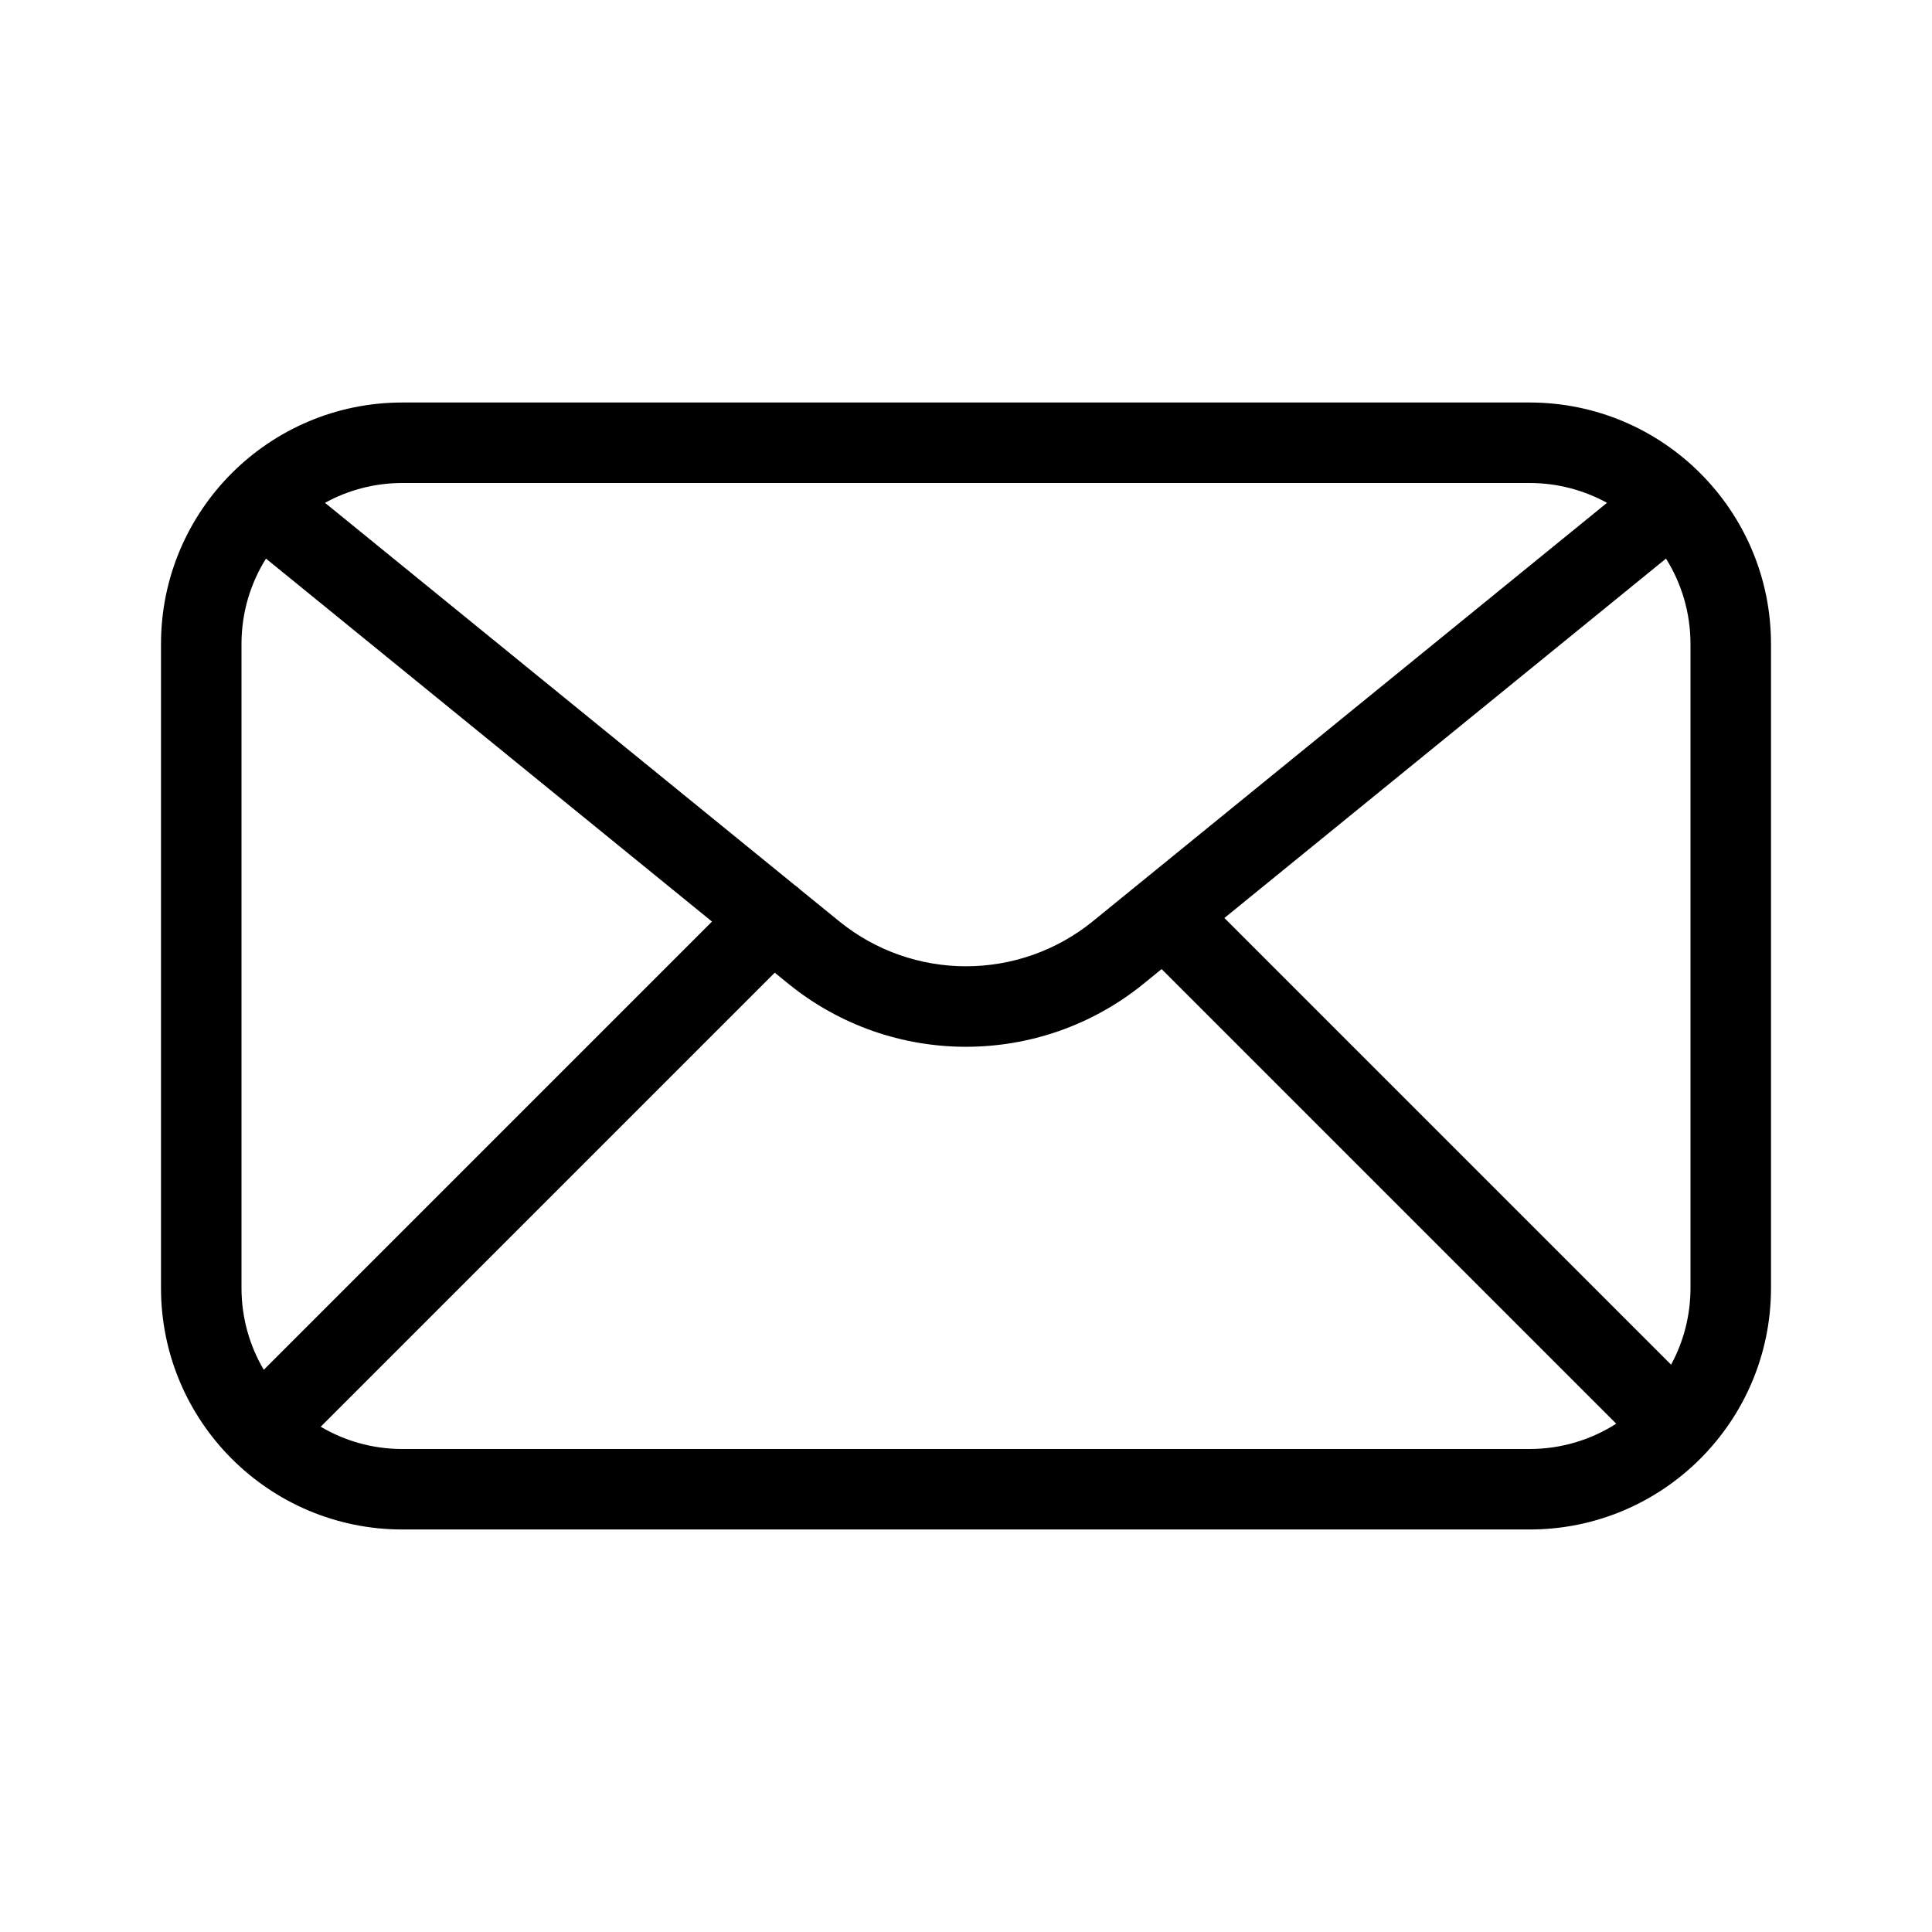 <?xml version="1.0" encoding="UTF-8"?>
<svg width="1200pt" height="1200pt" version="1.1" viewBox="0 0 1200 1200" xmlns="http://www.w3.org/2000/svg">
 <path d="m100 400c0-82.844 67.156-150 150-150h700c82.844 0 150 67.156 150 150v400c0 82.84-67.156 150-150 150h-700c-82.844 0-150-67.16-150-150zm150-100h700c17.445 0 33.852 4.469 48.129 12.32l-319.23 259.8c-45.953 37.402-111.85 37.402-157.8 0l-24.164-19.664c-1.051-1.016-2.168-1.922-3.34-2.719l-291.72-237.42c14.277-7.856 30.684-12.324 48.133-12.324zm-84.789 46.957 277.02 225.45-278.39 278.39c-8.797-14.887-13.844-32.254-13.844-50.797v-400c0-19.484 5.57-37.668 15.211-53.043zm316 257.18-282.02 282.02c14.887 8.797 32.254 13.848 50.801 13.848h700c19.832 0 38.32-5.777 53.867-15.734l-282.36-282.36-11.051 8.996c-64.336 52.359-156.59 52.359-220.93 0zm279.28-33.953 277.45 277.45c7.688-14.16 12.055-30.387 12.055-47.633v-400c0-19.488-5.574-37.672-15.215-53.047z" fill-rule="evenodd"/>
</svg>
